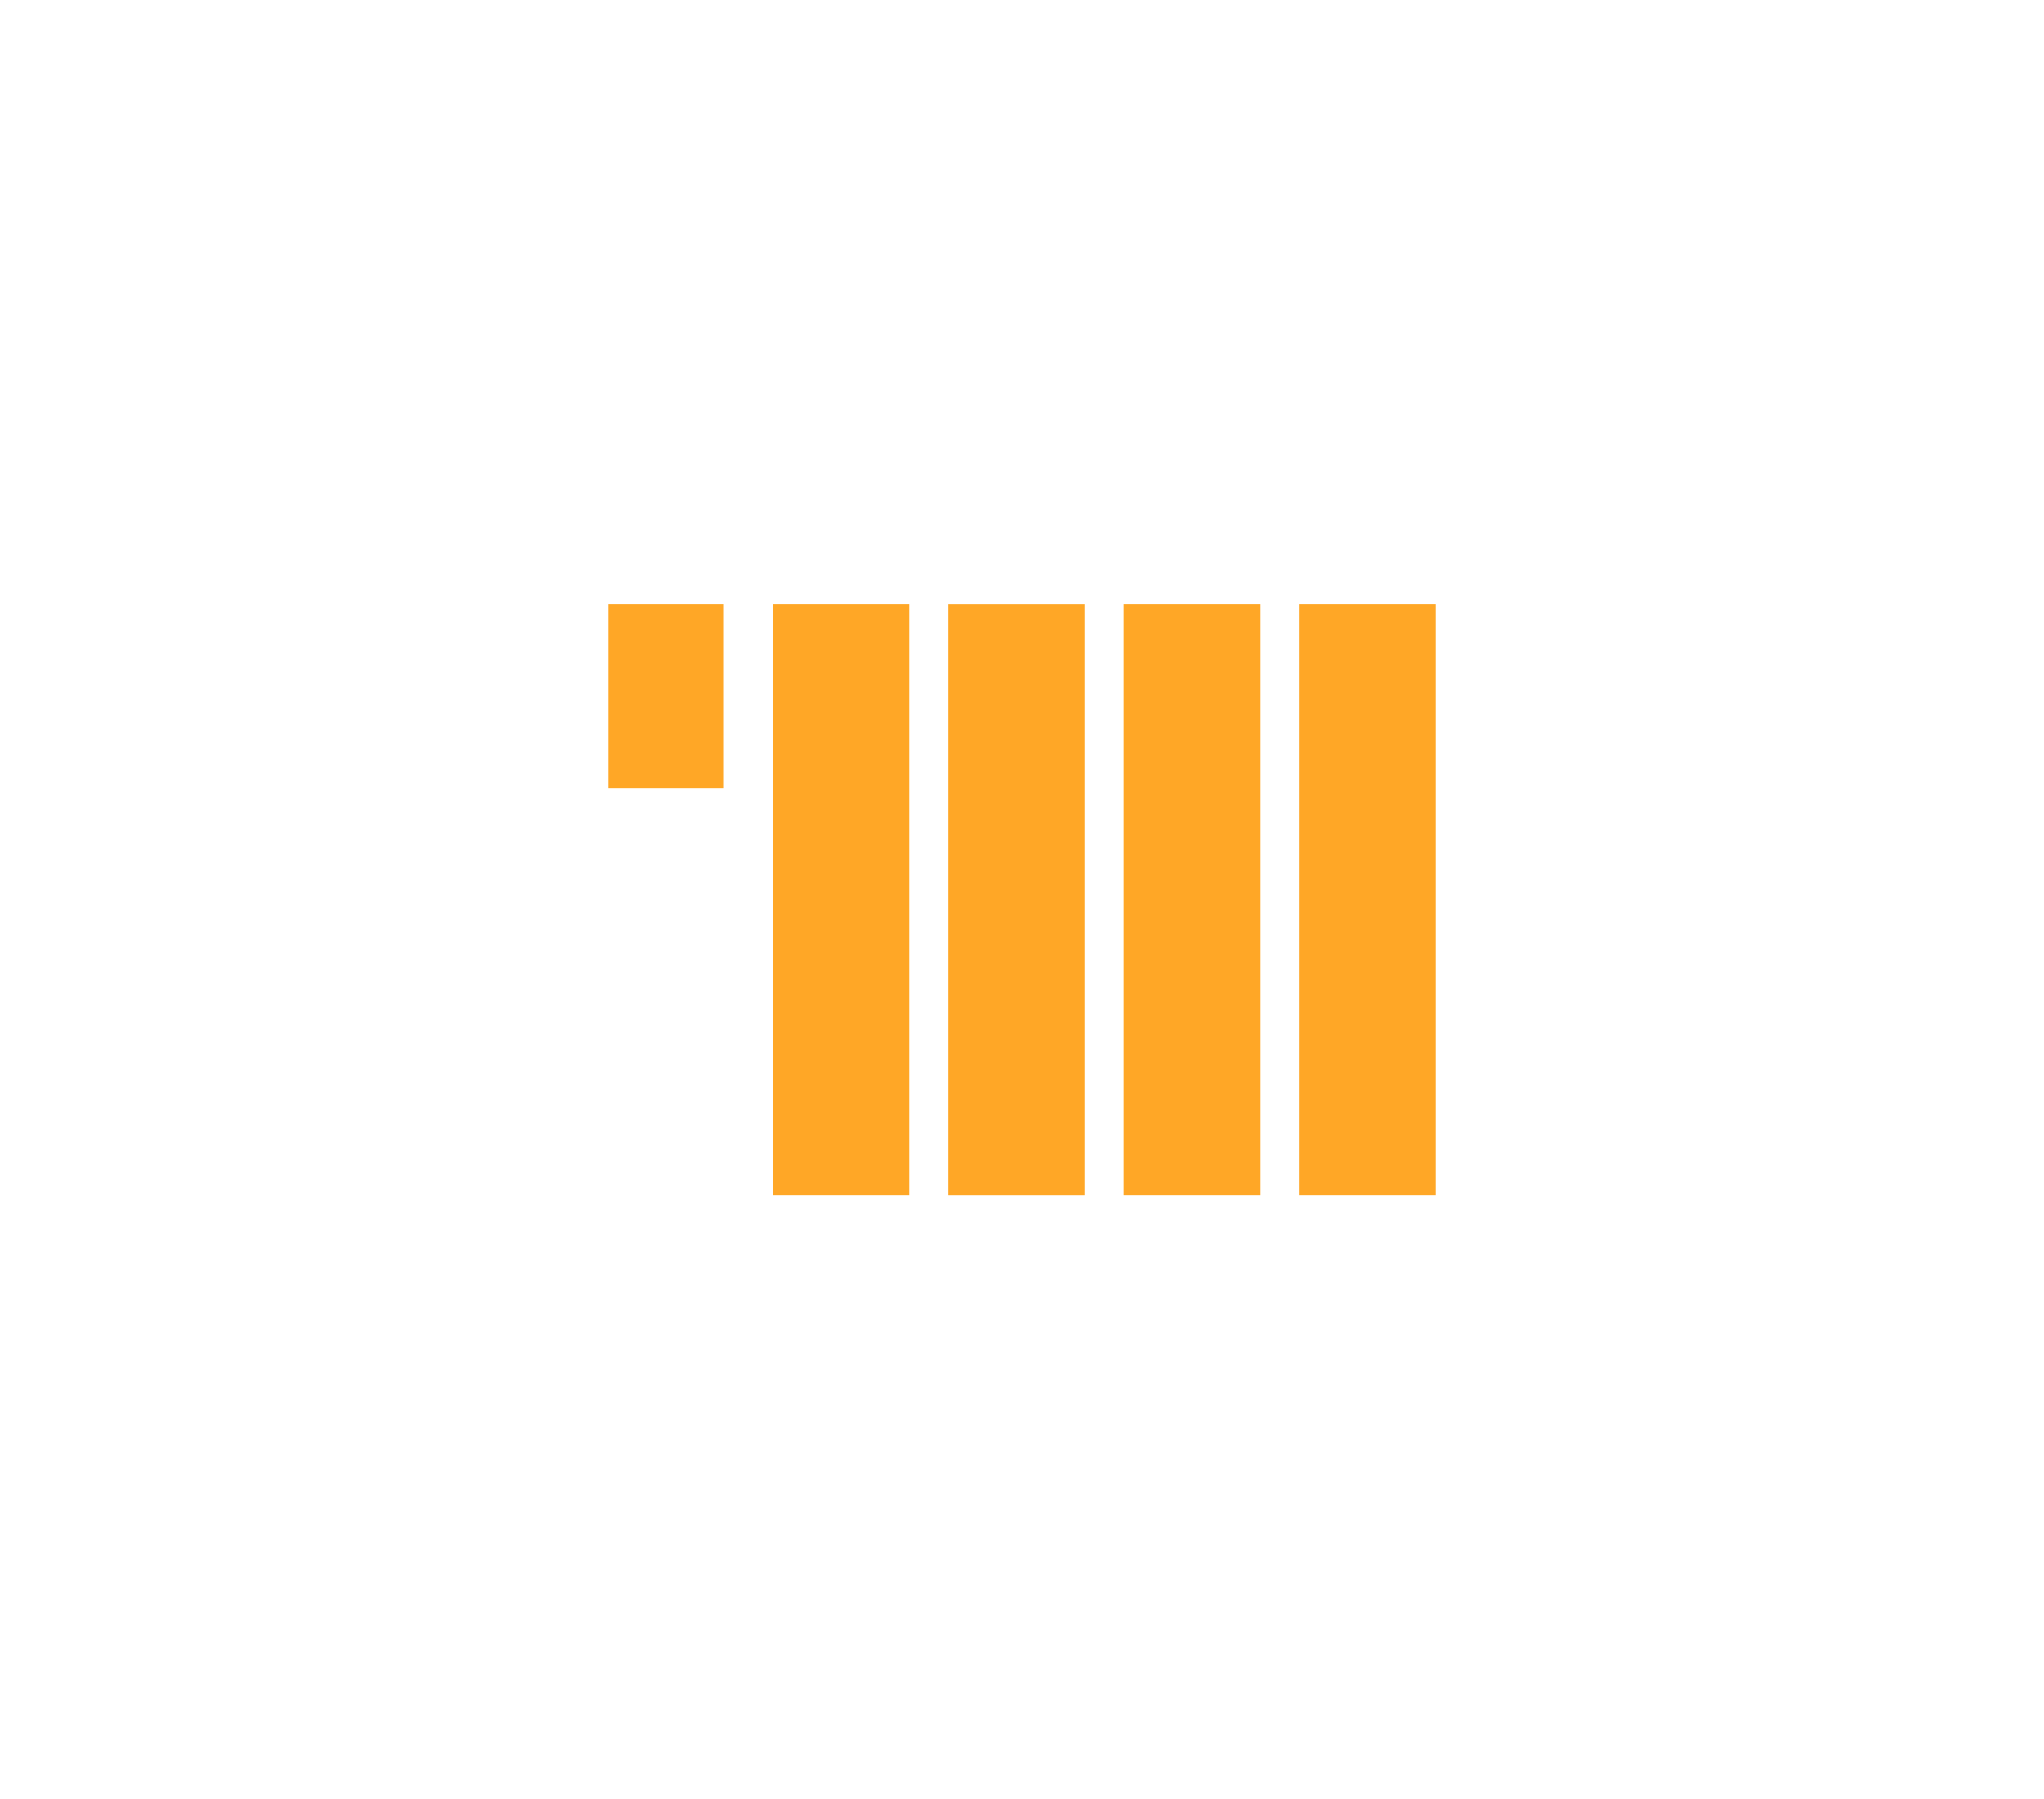 <?xml version="1.0" encoding="UTF-8"?><svg id="Ebene_1" xmlns="http://www.w3.org/2000/svg" viewBox="0 0 367 323"><defs><style>.cls-1{fill:#ffa726;fill-rule:evenodd;}</style></defs><g id="Page-1"><g id="Group-11"><polygon id="Fill-1" class="cls-1" points="140.74 212.58 161.35 212.58 161.35 110.42 140.74 110.42 140.74 212.58"/><path id="Fill-2" class="cls-1" d="M138.82,108.5v106h24.46V108.5h-24.46Zm3.84,102.16h16.77V112.34h-16.77v98.31Z"/><polygon id="Fill-3" class="cls-1" points="111.19 139.62 127.93 139.62 127.93 110.42 111.19 110.42 111.19 139.62"/><path id="Fill-4" class="cls-1" d="M109.26,108.5v33.04h20.59v-33.04h-20.59Zm3.84,29.2h12.9v-25.36h-12.9v25.36Z"/><polygon id="Fill-5" class="cls-1" points="235.21 212.58 255.82 212.58 255.82 110.42 235.21 110.42 235.21 212.58"/><path id="Fill-6" class="cls-1" d="M233.29,108.5v106h24.45V108.5h-24.45Zm3.84,102.16h16.77V112.34h-16.77v98.31Z"/><polygon id="Fill-7" class="cls-1" points="203.72 212.58 224.33 212.58 224.33 110.42 203.72 110.42 203.72 212.58"/><path id="Fill-8" class="cls-1" d="M201.8,108.5v106h24.46V108.5h-24.46Zm3.84,102.16h16.77V112.34h-16.77v98.31Z"/><polygon id="Fill-9" class="cls-1" points="172.23 212.58 192.84 212.58 192.84 110.42 172.23 110.42 172.23 212.58"/><path id="Fill-10" class="cls-1" d="M170.31,108.5v106h24.46V108.5h-24.46Zm3.84,102.16h16.77V112.34h-16.77v98.31Z"/></g></g></svg>